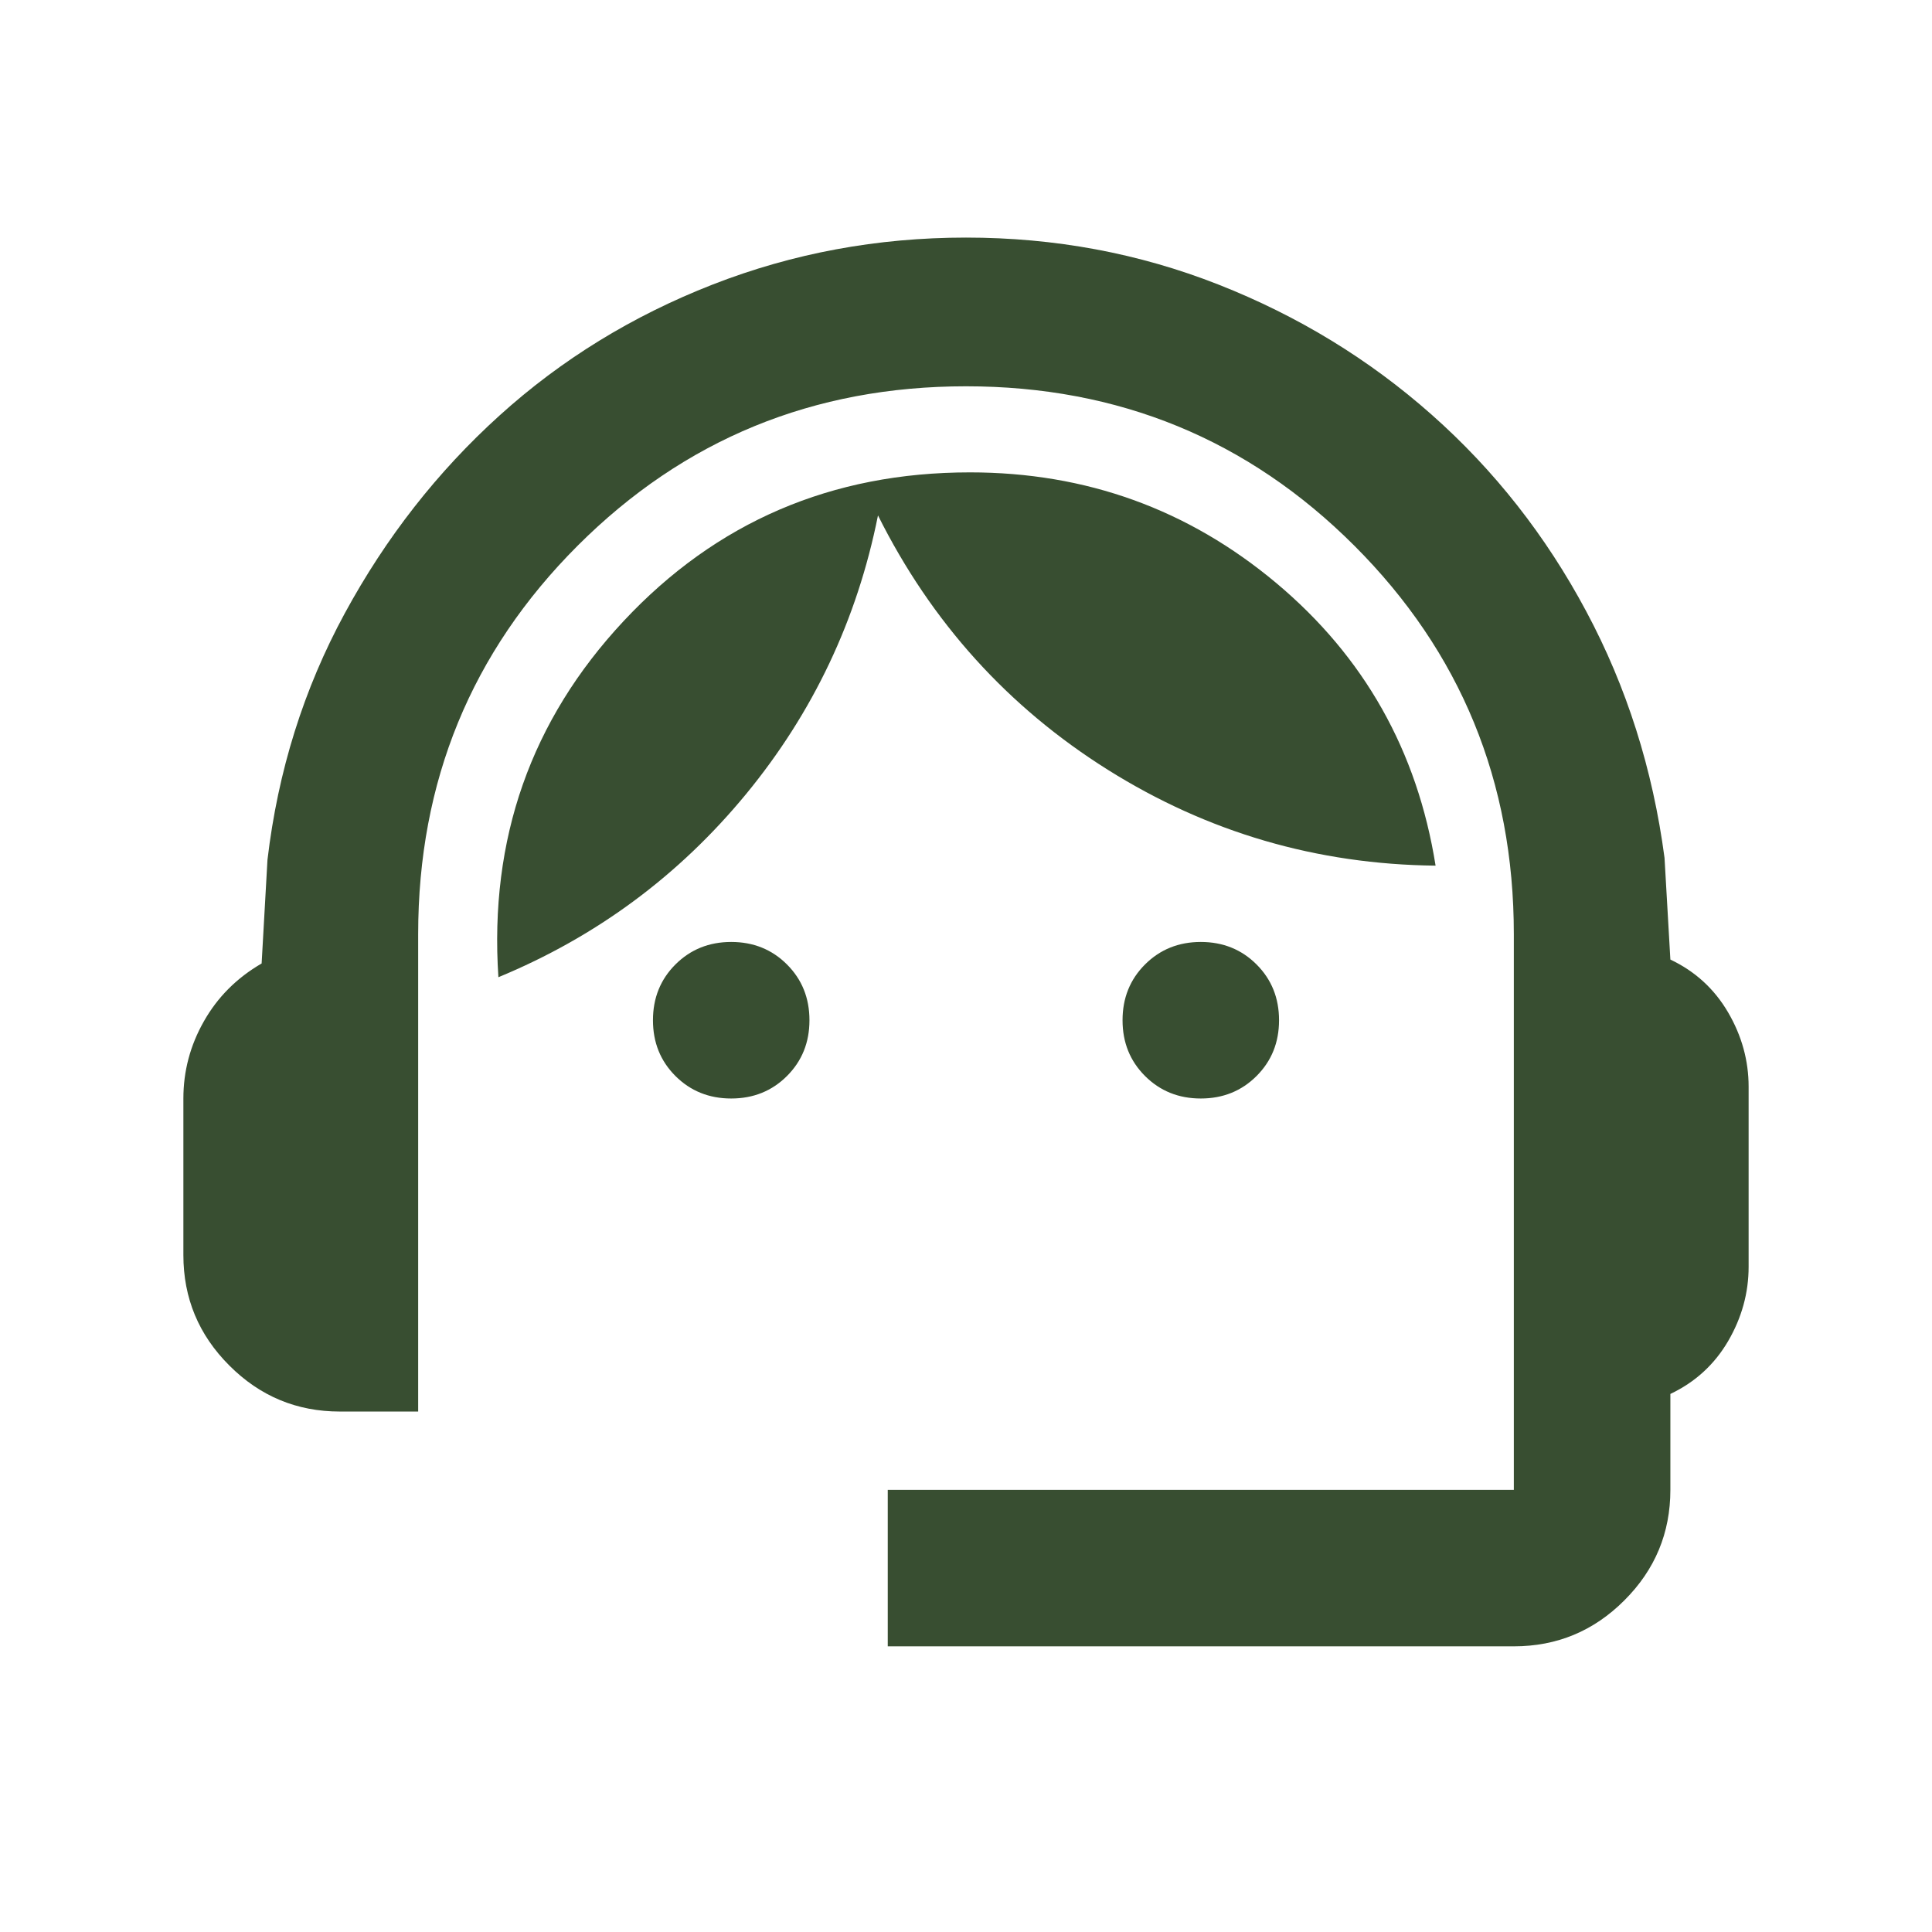 <svg width="36" height="36" viewBox="0 0 36 36" fill="none" xmlns="http://www.w3.org/2000/svg">
<mask id="mask0_287_359" style="mask-type:alpha" maskUnits="userSpaceOnUse" x="0" y="0" width="36" height="36">
<rect x="0.5" y="0.052" width="35" height="35" fill="#D9D9D9"/>
</mask>
<g mask="url(#mask0_287_359)">
<path d="M16.542 30.677V27.761H28.208V17.406C28.208 14.563 27.218 12.15 25.237 10.169C23.256 8.189 20.844 7.198 18 7.198C15.156 7.198 12.744 8.189 10.763 10.169C8.782 12.15 7.792 14.563 7.792 17.406V26.302H6.333C5.531 26.302 4.845 26.017 4.274 25.445C3.702 24.874 3.417 24.188 3.417 23.386V20.469C3.417 19.959 3.544 19.479 3.8 19.029C4.055 18.579 4.413 18.221 4.875 17.953L4.984 16.021C5.179 14.368 5.659 12.837 6.425 11.427C7.19 10.018 8.15 8.79 9.305 7.745C10.459 6.7 11.784 5.886 13.279 5.302C14.774 4.719 16.347 4.427 18 4.427C19.653 4.427 21.221 4.719 22.703 5.302C24.186 5.886 25.511 6.694 26.677 7.727C27.844 8.76 28.804 9.981 29.557 11.391C30.311 12.8 30.797 14.332 31.016 15.985L31.125 17.88C31.587 18.099 31.945 18.427 32.201 18.865C32.456 19.302 32.583 19.764 32.583 20.25V23.604C32.583 24.09 32.456 24.552 32.201 24.99C31.945 25.427 31.587 25.755 31.125 25.974V27.761C31.125 28.563 30.84 29.249 30.268 29.82C29.697 30.392 29.011 30.677 28.208 30.677H16.542ZM13.625 20.469C13.212 20.469 12.866 20.329 12.586 20.05C12.306 19.77 12.167 19.424 12.167 19.011C12.167 18.597 12.306 18.251 12.586 17.971C12.866 17.692 13.212 17.552 13.625 17.552C14.038 17.552 14.385 17.692 14.664 17.971C14.944 18.251 15.083 18.597 15.083 19.011C15.083 19.424 14.944 19.77 14.664 20.05C14.385 20.329 14.038 20.469 13.625 20.469ZM22.375 20.469C21.962 20.469 21.616 20.329 21.336 20.05C21.056 19.77 20.917 19.424 20.917 19.011C20.917 18.597 21.056 18.251 21.336 17.971C21.616 17.692 21.962 17.552 22.375 17.552C22.788 17.552 23.135 17.692 23.414 17.971C23.694 18.251 23.833 18.597 23.833 19.011C23.833 19.424 23.694 19.77 23.414 20.05C23.135 20.329 22.788 20.469 22.375 20.469ZM9.287 18.209C9.116 15.632 9.894 13.42 11.62 11.573C13.346 9.726 15.497 8.802 18.073 8.802C20.236 8.802 22.138 9.489 23.779 10.862C25.419 12.235 26.41 13.992 26.75 16.13C24.538 16.106 22.503 15.511 20.643 14.344C18.784 13.177 17.356 11.597 16.36 9.604C15.971 11.549 15.15 13.28 13.899 14.8C12.647 16.319 11.11 17.455 9.287 18.209Z" fill="#384E31"/>
</g>
</svg>
